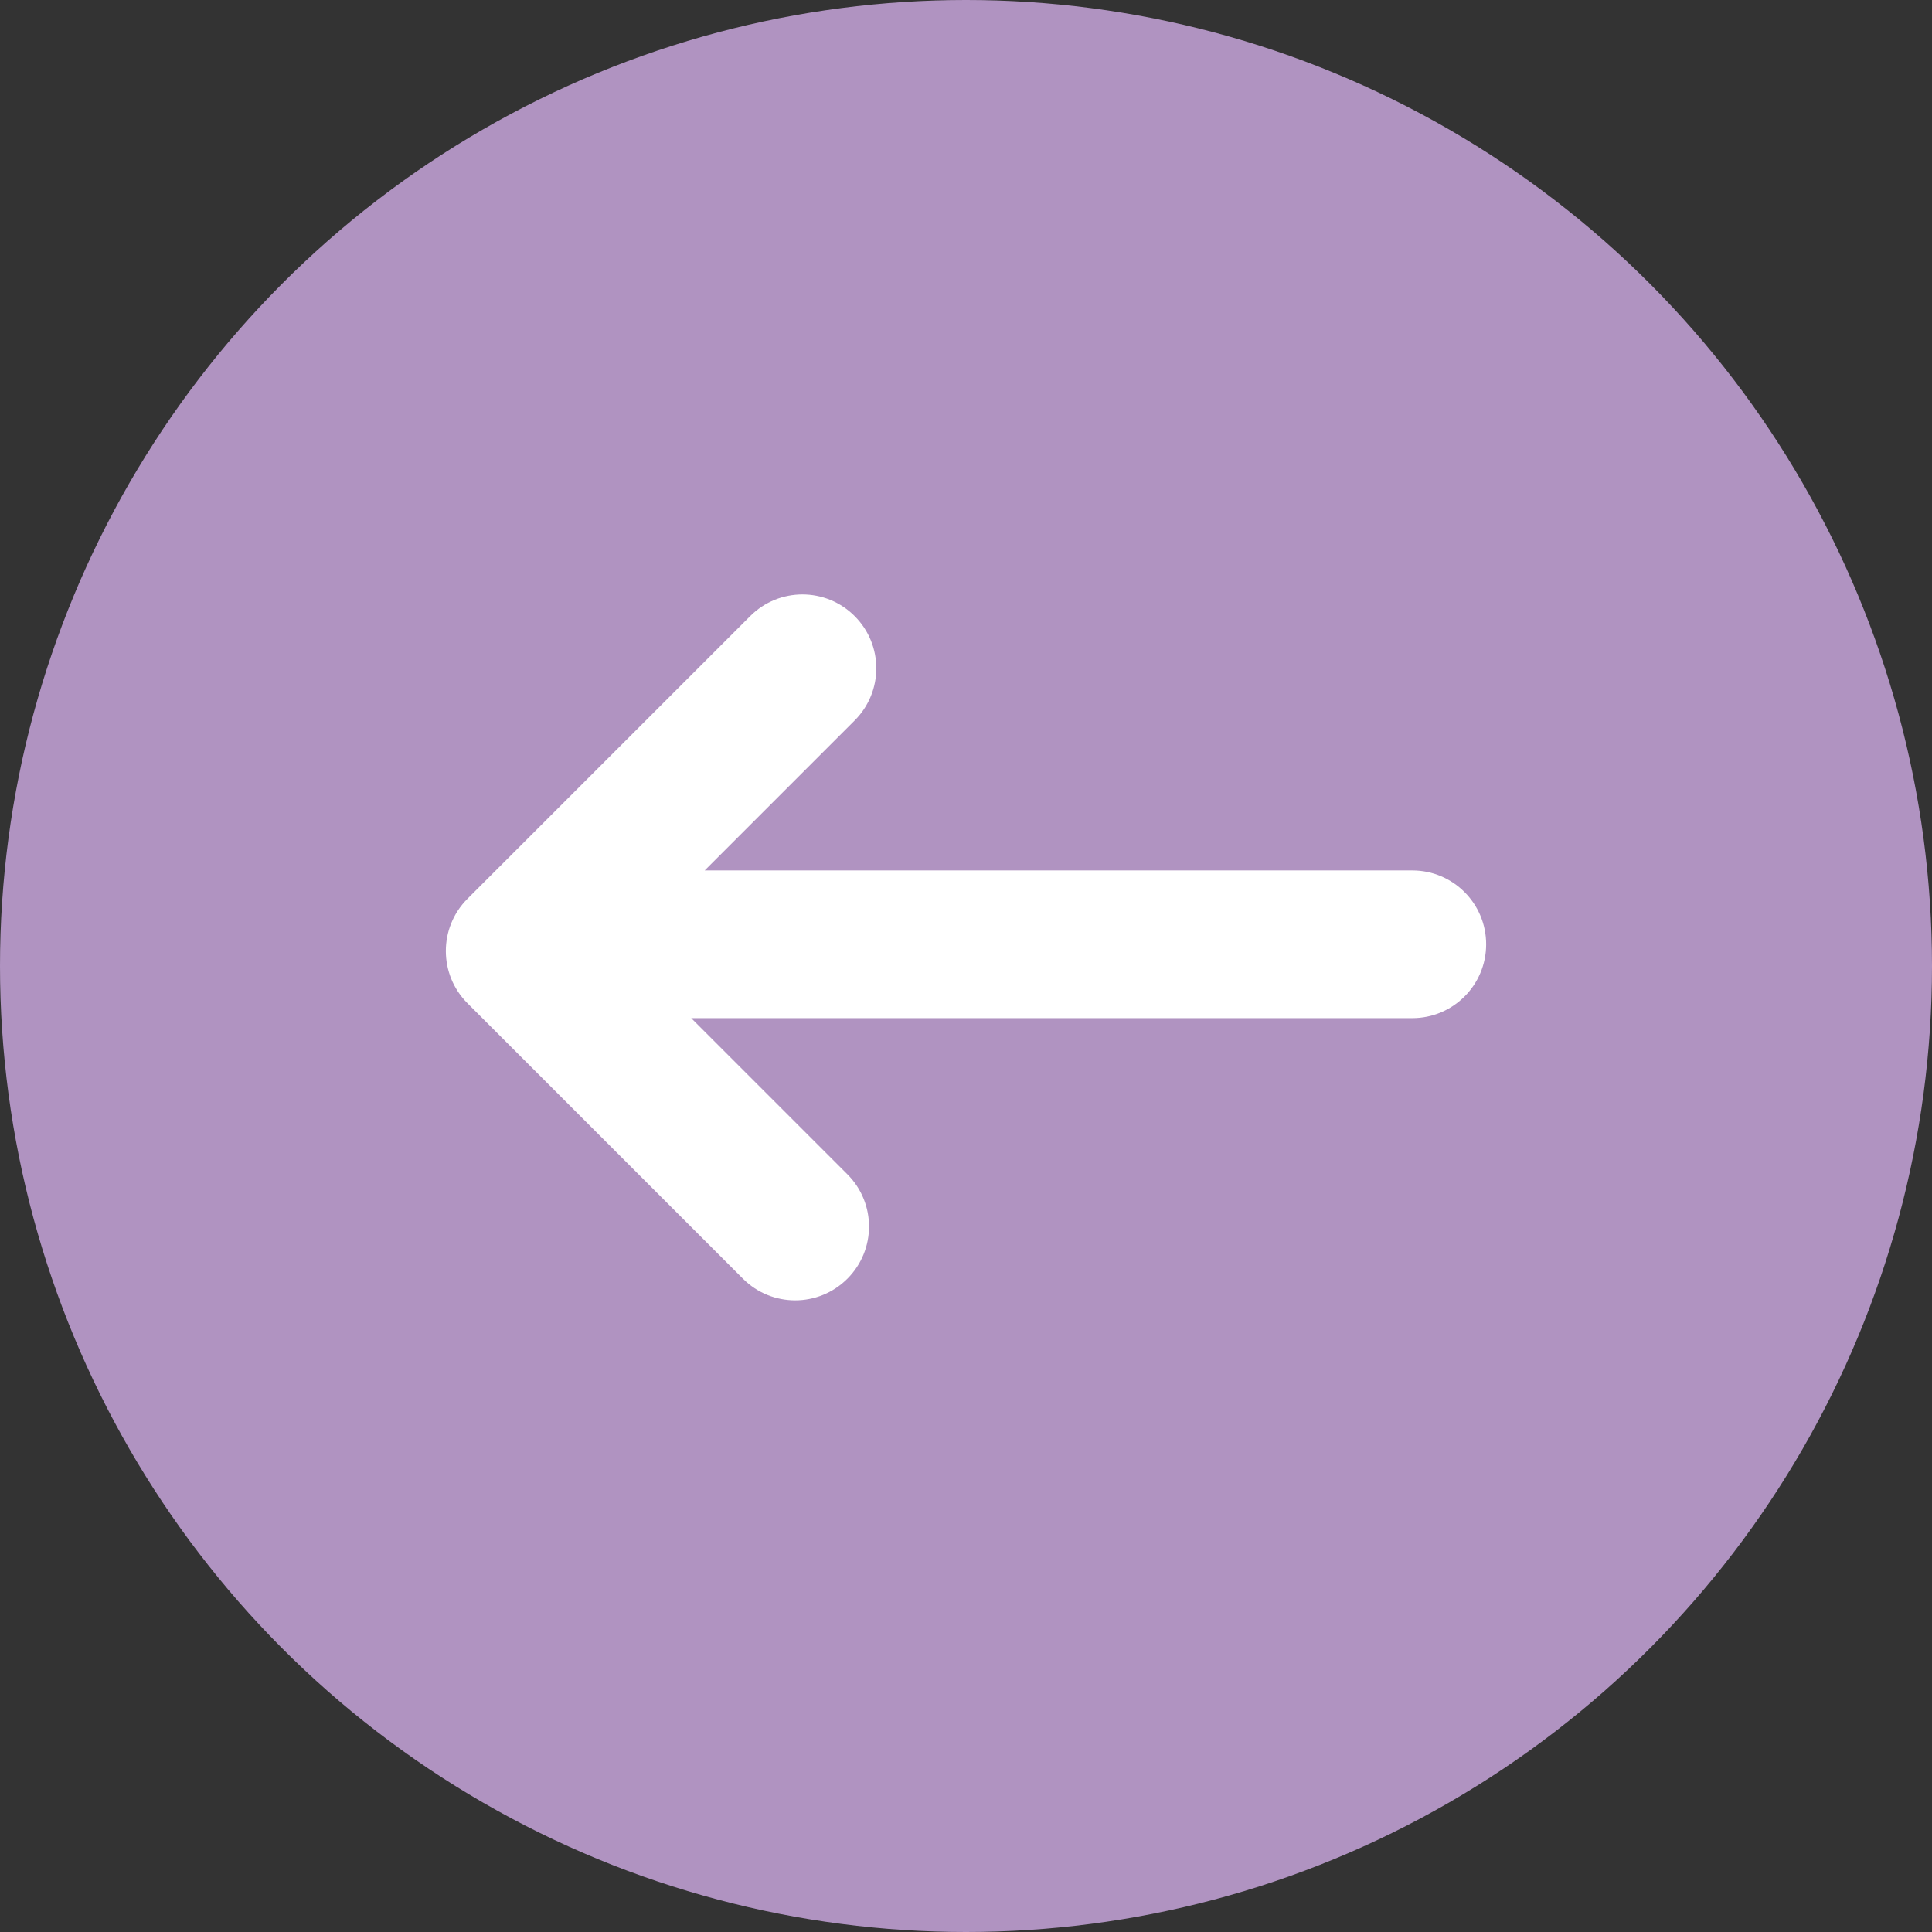 <?xml version="1.0" encoding="UTF-8"?> <svg xmlns="http://www.w3.org/2000/svg" width="52" height="52" viewBox="0 0 52 52" fill="none"><rect x="0" y="0" width="52" height="52" fill="#333333" stroke="none"/><circle cx="26" cy="26" r="26" transform="matrix(-1 0 0 1 52 -0)" fill="#B093C1"></circle><path d="M12.582 24.191L20.193 16.581C20.969 15.806 22.227 15.805 23.003 16.582C23.78 17.358 23.78 18.616 23.003 19.392L18.967 23.428H38.013C39.11 23.428 40 24.318 40 25.416C40 26.513 39.11 27.403 38.013 27.403H18.604L22.808 31.607C23.584 32.383 23.584 33.641 22.807 34.417C22.419 34.805 21.911 34.999 21.402 34.999C20.894 34.999 20.385 34.805 19.997 34.417L12.582 27.002C11.806 26.226 11.806 24.968 12.582 24.191Z" fill="white"></path></svg> 